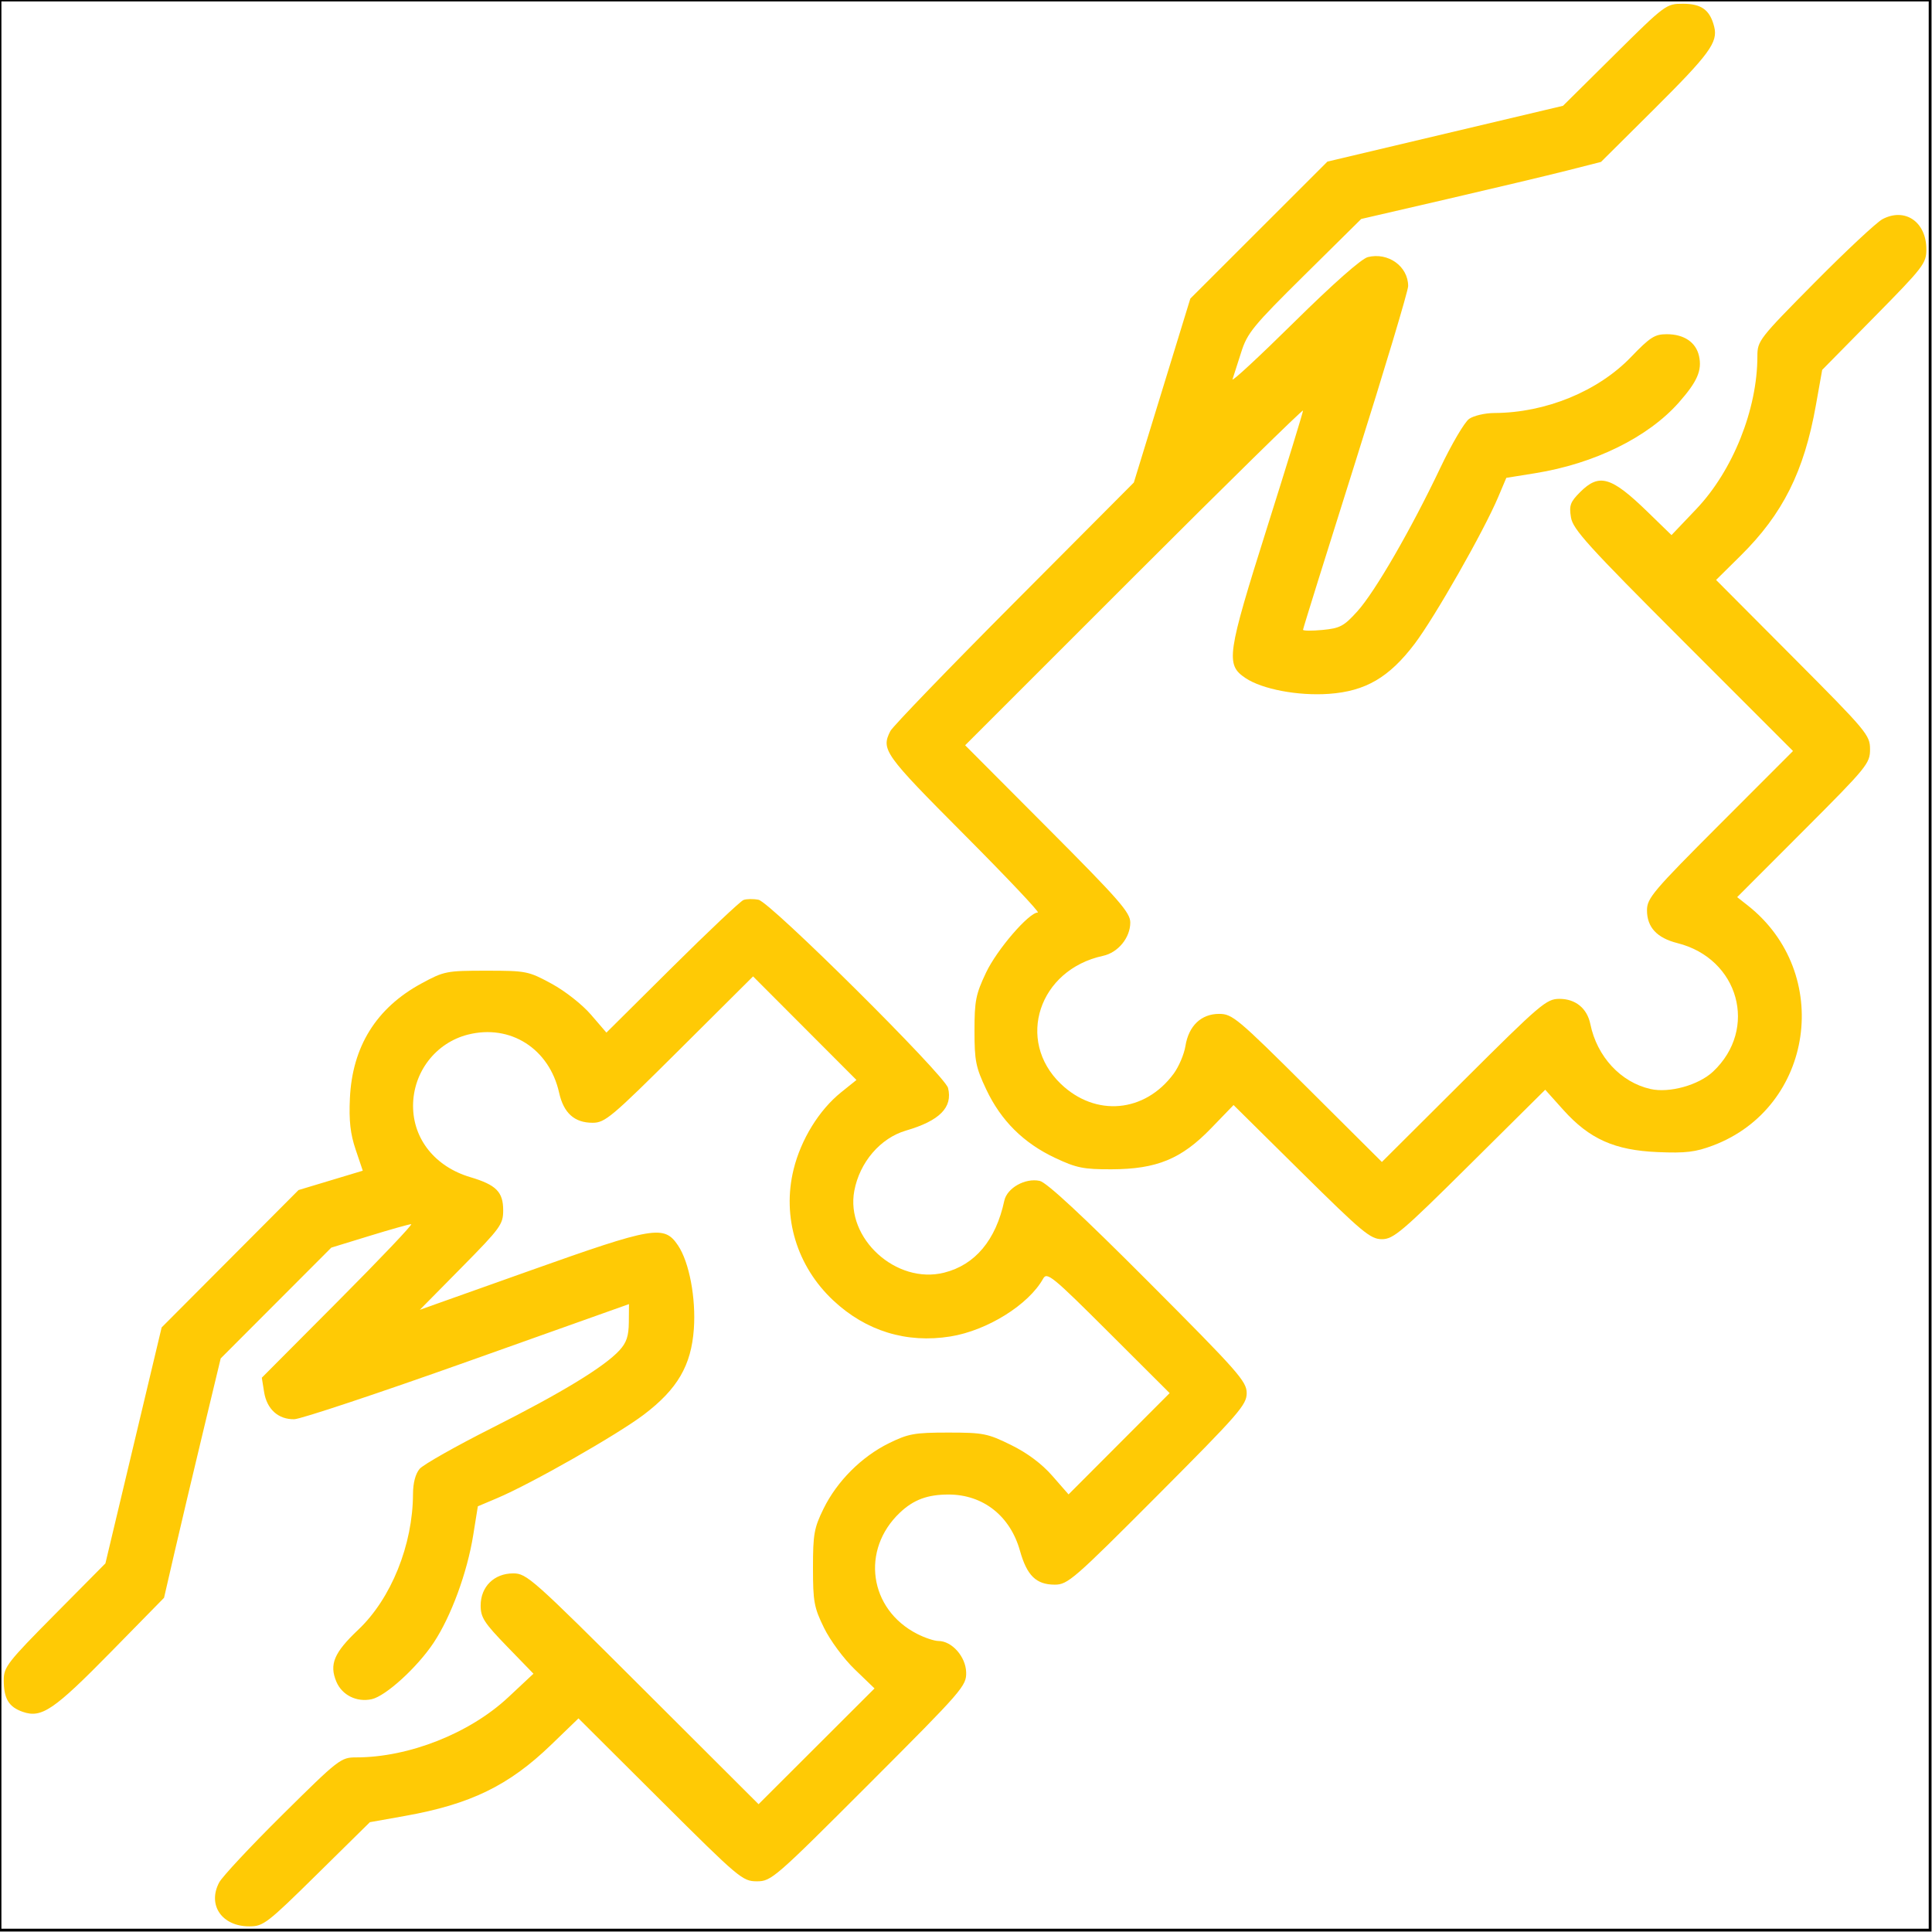 <svg xmlns="http://www.w3.org/2000/svg" width="686" height="686" viewBox="0 0 686 686" fill="none"><path d="M264 319.559C262.9 319.965 251.498 330.726 238.662 343.474L215.323 366.651L209.82 360.263C206.711 356.653 200.626 351.874 195.826 349.271C187.607 344.815 186.862 344.667 172.667 344.667C158.516 344.667 157.707 344.827 149.643 349.199C133.61 357.893 125.072 371.61 124.238 390.015C123.875 397.993 124.393 402.591 126.283 408.189L128.812 415.682L117.406 419.119L106 422.555L81.699 446.945L57.396 471.334L47.413 513.226L37.429 555.119L19.381 573.334C2.678 590.191 1.333 591.918 1.333 596.529C1.333 603.15 3.09 606.089 8.085 607.831C14.777 610.163 19.144 607.193 39.458 586.487L58.248 567.334L61.936 551.334C63.964 542.534 68.491 523.41 71.995 508.835L78.364 482.335L98.001 462.666L117.637 442.997L131.202 438.833C138.663 436.542 145.324 434.667 146.007 434.667C146.689 434.667 135.034 446.935 120.104 461.929L92.962 489.19L93.773 494.262C94.752 500.369 98.802 504.026 104.481 503.93C106.783 503.891 134.467 494.677 166 483.454L223.334 463.05L223.279 469.475C223.238 474.397 222.458 476.738 219.946 479.473C214.575 485.323 199.432 494.541 174.667 507.034C161.834 513.507 150.284 520.041 149 521.55C147.519 523.294 146.659 526.554 146.644 530.482C146.576 548.566 138.887 567.622 127.198 578.678C118.603 586.807 116.848 590.973 119.432 597.117C121.447 601.91 126.678 604.503 131.979 603.338C136.966 602.243 148.172 592.025 153.975 583.285C160.163 573.962 165.887 558.402 168.024 545.093L169.669 534.851L176.502 531.961C188.656 526.821 219.245 509.401 228.637 502.273C240.552 493.229 245.438 484.857 246.366 471.89C247.15 460.927 244.732 448.154 240.752 442.227C235.819 434.882 232.279 435.483 188.204 451.155L149.076 465.069L163.871 450.073C177.743 436.014 178.667 434.743 178.667 429.746C178.667 423.201 176.184 420.703 166.952 417.962C154.531 414.273 146.667 404.471 146.667 392.678C146.667 380.707 154.693 370.269 166.132 367.365C181.208 363.537 195.039 372.347 198.528 388.001C200.139 395.222 203.975 398.667 210.406 398.667C214.828 398.667 217.111 396.746 241.288 372.679L267.394 346.693L285.748 365.082L304.103 383.471L298.657 387.847C290.847 394.125 284.417 404.55 281.789 415.199C277.613 432.122 282.923 449.639 295.911 461.789C307.498 472.626 321.908 477.049 337.47 474.542C350.551 472.435 365.255 463.265 370.402 454.001C371.759 451.557 373.693 453.139 393.596 472.994L415.31 494.654L397.363 512.638L379.416 530.621L373.655 524.035C369.898 519.739 364.79 515.922 358.967 513.058C350.675 508.979 349.094 508.667 336.687 508.667C324.74 508.667 322.527 509.063 315.682 512.425C305.931 517.213 297.212 525.931 292.424 535.682C289.064 542.526 288.667 544.742 288.667 556.667C288.667 568.713 289.046 570.774 292.582 578.001C294.786 582.505 299.562 588.954 303.508 592.758L310.519 599.514L289.932 620.069L269.346 640.622L228.289 599.645C189.019 560.449 187.016 558.667 182.223 558.667C175.45 558.667 170.667 563.391 170.667 570.082C170.667 574.307 171.907 576.23 180.04 584.619L189.415 594.286L180.466 602.657C166.785 615.454 145.171 624.001 126.487 624.001C121.017 624.001 120.287 624.569 100.324 644.334C89.028 655.518 78.897 666.361 77.809 668.431C73.597 676.446 78.797 684.001 88.527 684.001C93.505 684.001 94.822 682.987 112.564 665.505L131.333 647.009L143.742 644.798C167.058 640.645 180.692 634.011 195.702 619.517L205.403 610.15L234.438 639.075C262.452 666.985 263.658 668.001 268.746 668.001C273.864 668.001 275.035 666.985 308.61 633.391C341.975 600.007 343.193 598.606 343.056 593.762C342.899 588.211 337.978 582.667 333.206 582.667C331.751 582.667 328.335 581.526 325.614 580.13C308.558 571.383 305.583 550.285 319.544 537.086C324.391 532.505 329.328 530.667 336.796 530.667C349.06 530.667 358.696 538.254 362.165 550.641C364.636 559.458 367.932 562.667 374.518 562.667C379.126 562.667 381.234 560.835 411.038 530.937C439.93 501.953 442.667 498.813 442.667 494.662C442.667 490.497 439.742 487.183 407.752 455.11C384.307 431.603 371.636 419.839 369.183 419.301C364.049 418.174 357.566 421.809 356.594 426.358C353.611 440.314 346.256 449.111 335.255 451.881C318.249 456.163 300.174 439.713 303.339 422.834C305.25 412.651 312.611 404.077 321.719 401.425C333.654 397.95 338.351 393.183 336.624 386.303C335.507 381.853 273.544 320.325 269.334 319.486C267.5 319.121 265.1 319.154 264 319.559Z" fill="#FFCA05"></path><path d="M573.265 19.449L554.983 37.565L513.158 47.471L471.333 57.379L446.993 81.701L422.653 106.022L412.624 138.678L402.595 171.334L360.104 214.001C336.735 237.467 316.951 257.978 316.14 259.579C312.793 266.194 313.915 267.767 342.292 296.262C357.485 311.518 369.284 324.001 368.511 324.001C365.341 324.001 353.997 337.161 350.123 345.334C346.479 353.018 346.013 355.361 346.013 366.001C346.013 376.693 346.471 378.969 350.213 386.879C355.44 397.93 363.433 405.866 374.652 411.146C382.212 414.703 384.736 415.213 394.652 415.183C410.728 415.135 419.471 411.539 430 400.646L438 392.37L462.081 416.185C483.748 437.611 486.616 440.001 490.675 440.001C494.752 440.001 497.748 437.458 521.925 413.467L548.667 386.935L555.063 394.067C564.353 404.427 573.297 408.431 588.592 409.077C598.521 409.497 602.008 409.082 608.215 406.742C644.081 393.226 650.991 345.425 620.541 321.473L616.817 318.545L640.408 294.926C662.977 272.33 664 271.079 664 266.059C664 261.015 662.943 259.75 636.668 233.367L609.336 205.922L618.061 197.294C633.043 182.482 640.576 167.425 644.765 143.919L647.008 131.334L665.504 112.565C682.987 94.822 684 93.506 684 88.527C684 78.798 676.445 73.598 668.431 77.81C666.36 78.898 655.517 89.029 644.333 100.325C624.568 120.287 624 121.018 624 126.487C624 145.35 615.288 167.121 602.265 180.798L593.504 190.001L585.085 181.818C572.113 169.21 567.845 167.95 561.066 174.729C557.561 178.234 557.113 179.462 557.799 183.683C558.488 187.93 563.749 193.735 597.618 227.619L636.645 266.663L610.723 292.611C586.955 316.403 584.8 318.946 584.8 323.214C584.8 329.241 588.321 333.041 595.606 334.875C617.464 340.379 624.381 365.355 608.245 380.509C603.14 385.305 592.754 388.191 586.049 386.678C575.494 384.298 567.045 375.183 564.688 363.634C563.544 358.034 559.432 354.667 553.736 354.667C549.095 354.667 547.103 356.365 519.737 383.626L490.67 412.583L464.259 386.293C439.379 361.525 437.559 360.001 432.864 360.001C426.504 360.001 422.061 364.247 420.913 371.422C420.447 374.339 418.563 378.763 416.727 381.253C406.499 395.117 388.967 396.682 376.643 384.831C360.591 369.394 368.876 344.31 391.651 339.394C397.009 338.238 401.333 332.951 401.333 327.555C401.333 324.013 397.437 319.559 372.016 294.047L342.698 264.623L402.683 204.651C435.673 171.666 462.667 145.178 462.667 145.787C462.667 146.397 456.927 165.081 449.911 187.307C435.623 232.573 435.132 235.989 442.227 240.753C448.153 244.733 460.928 247.15 471.889 246.366C484.856 245.438 493.228 240.553 502.272 228.638C509.4 219.246 526.82 188.657 531.96 176.502L534.851 169.67L545.092 168.025C566.189 164.637 585.192 155.274 596.149 142.87C602.671 135.487 604.397 131.51 603.283 126.438C602.208 121.543 597.967 118.667 591.824 118.667C587.555 118.667 585.89 119.727 579.17 126.723C567.432 138.945 548.84 146.574 530.63 146.645C527.309 146.657 523.268 147.595 521.648 148.73C520.028 149.865 515.413 157.711 511.394 166.167C500.998 188.038 488.224 210.13 481.967 217.058C477.201 222.335 475.819 223.077 469.633 223.67C465.801 224.039 462.667 224.01 462.667 223.607C462.667 223.203 471.067 196.278 481.332 163.771C491.599 131.263 499.998 103.278 499.998 101.579C500.001 94.585 492.916 89.486 485.692 91.285C483.409 91.854 473.404 100.687 459.476 114.435C447.087 126.663 437.26 135.767 437.637 134.667C438.015 133.567 439.395 129.266 440.704 125.109C442.869 118.237 444.912 115.745 463.209 97.65L483.333 77.751L513.863 70.686C530.655 66.799 549.811 62.242 556.432 60.557L568.472 57.494L586.995 39.081C606.991 19.202 610.047 15.035 608.671 9.523C607.181 3.554 604.172 1.334 597.566 1.334C591.621 1.334 591.32 1.559 573.265 19.449Z" fill="#FFCA05"></path><rect width="685.333" height="685.333" stroke="black"></rect></svg>